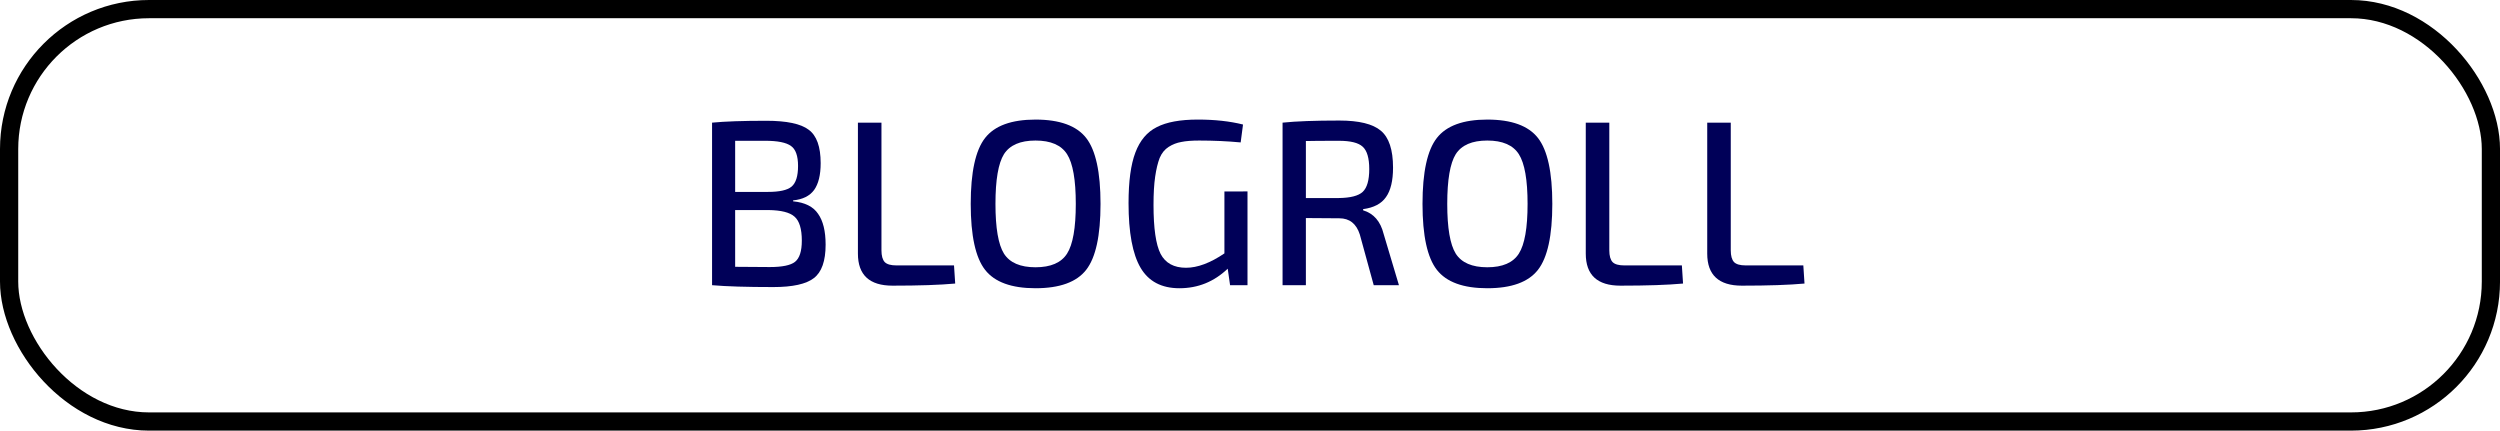 <?xml version="1.0" encoding="UTF-8" standalone="no"?> <!-- Created with Inkscape (http://www.inkscape.org/) --> <svg xmlns:osb="http://www.openswatchbook.org/uri/2009/osb" xmlns:dc="http://purl.org/dc/elements/1.1/" xmlns:cc="http://creativecommons.org/ns#" xmlns:rdf="http://www.w3.org/1999/02/22-rdf-syntax-ns#" xmlns:svg="http://www.w3.org/2000/svg" xmlns="http://www.w3.org/2000/svg" xmlns:sodipodi="http://sodipodi.sourceforge.net/DTD/sodipodi-0.dtd" xmlns:inkscape="http://www.inkscape.org/namespaces/inkscape" width="179.714mm" height="30.956mm" viewBox="0 0 179.714 30.956" id="svg8" inkscape:version="0.92.4 (5da689c313, 2019-01-14)" sodipodi:docname="blogroll.svg"><defs id="defs2"><linearGradient id="linearGradient6024" osb:paint="solid"><stop style="stop-color:#000000;stop-opacity:1;" offset="0" id="stop6022"></stop></linearGradient><linearGradient id="linearGradient4532" osb:paint="gradient"><stop style="stop-color:#00000b;stop-opacity:1;" offset="0" id="stop4528"></stop><stop style="stop-color:#00000b;stop-opacity:0;" offset="1" id="stop4530"></stop></linearGradient><font id="font4520" inkscape:label="font 1" vert-origin-x="45" vert-origin-y="90" vert-adv-y="90"></font></defs><g inkscape:label="Layer 1" inkscape:groupmode="layer" id="layer1" transform="translate(-15.383,-143.975)"><rect style="fill:none;fill-opacity:1;stroke:#000000;stroke-width:1.31;stroke-miterlimit:4;stroke-dasharray:none;stroke-opacity:1" id="rect4518" width="178.405" height="29.646" x="16.038" y="144.63" ry="10.059"></rect><g aria-label="BLOGROLL" style="font-style:normal;font-variant:normal;font-weight:normal;font-stretch:normal;font-size:10.583px;line-height:1.25;font-family:'Exo 2';-inkscape-font-specification:'Exo 2, ';letter-spacing:0px;word-spacing:0px;fill:#000000;fill-opacity:1;stroke:none;stroke-width:0.265" id="text831"><path d="m 72.396,158.38 v 0.068 q 1.27,0.119 1.795,0.897 0.542,0.762 0.542,2.218 0,1.761 -0.847,2.405 -0.83,0.643 -2.913,0.643 -2.862,0 -4.403,-0.135 v -11.684 q 1.372,-0.135 3.895,-0.135 2.201,0 3.048,0.643 0.864,0.627 0.864,2.405 0,1.27 -0.474,1.93 -0.474,0.643 -1.507,0.745 z m -4.166,-0.61 h 2.371 q 1.219,0 1.676,-0.373 0.474,-0.389 0.474,-1.49 0,-1.084 -0.508,-1.439 -0.508,-0.373 -1.863,-0.373 H 68.23 Z m 0,5.385 2.489,0.017 q 1.338,0 1.812,-0.373 0.491,-0.389 0.491,-1.524 0,-1.27 -0.525,-1.727 -0.508,-0.457 -1.88,-0.474 h -2.388 z" style="font-style:normal;font-variant:normal;font-weight:500;font-stretch:normal;font-size:16.933px;line-height:1.25;font-family:'Exo 2';-inkscape-font-specification:'Exo 2 Medium';fill:#000058;fill-opacity:1;stroke-width:0.265" id="path835" inkscape:connector-curvature="0"></path><path d="m 78.747,152.792 v 9.178 q 0,0.593 0.237,0.847 0.237,0.237 0.83,0.237 h 4.149 l 0.085,1.304 q -1.643,0.152 -4.504,0.152 -2.489,0 -2.489,-2.303 v -9.415 z" style="font-style:normal;font-variant:normal;font-weight:500;font-stretch:normal;font-size:16.933px;line-height:1.25;font-family:'Exo 2';-inkscape-font-specification:'Exo 2 Medium';fill:#000058;fill-opacity:1;stroke-width:0.265" id="path837" inkscape:connector-curvature="0"></path><path d="m 89.821,152.571 q 2.608,0 3.641,1.321 1.033,1.321 1.033,4.741 0,3.421 -1.033,4.741 -1.033,1.321 -3.641,1.321 -2.591,0 -3.624,-1.321 -1.033,-1.321 -1.033,-4.741 0,-3.421 1.033,-4.741 1.033,-1.321 3.624,-1.321 z m 2.269,2.489 q -0.627,-0.982 -2.269,-0.982 -1.643,0 -2.269,0.982 -0.61,0.982 -0.61,3.573 0,2.591 0.61,3.573 0.627,0.982 2.269,0.982 1.643,0 2.269,-0.982 0.627,-0.982 0.627,-3.573 0,-2.591 -0.627,-3.573 z" style="font-style:normal;font-variant:normal;font-weight:500;font-stretch:normal;font-size:16.933px;line-height:1.25;font-family:'Exo 2';-inkscape-font-specification:'Exo 2 Medium';fill:#000058;fill-opacity:1;stroke-width:0.265" id="path839" inkscape:connector-curvature="0"></path><path d="m 105.06,157.736 v 6.739 h -1.253 l -0.169,-1.185 q -1.473,1.405 -3.471,1.405 -1.93,0 -2.794,-1.473 -0.864,-1.473 -0.864,-4.64 0,-2.354 0.491,-3.641 0.491,-1.304 1.541,-1.829 1.05,-0.542 2.946,-0.542 1.829,0 3.251,0.356 l -0.169,1.287 q -1.422,-0.135 -2.98,-0.135 -0.796,0 -1.287,0.102 -0.491,0.085 -0.914,0.356 -0.423,0.271 -0.643,0.796 -0.203,0.525 -0.322,1.338 -0.119,0.813 -0.119,2.032 0,2.523 0.508,3.522 0.525,0.999 1.829,0.999 1.236,0 2.76,-1.033 v -4.453 z" style="font-style:normal;font-variant:normal;font-weight:500;font-stretch:normal;font-size:16.933px;line-height:1.25;font-family:'Exo 2';-inkscape-font-specification:'Exo 2 Medium';fill:#000058;fill-opacity:1;stroke-width:0.265" id="path841" inkscape:connector-curvature="0"></path><path d="m 115.946,164.476 h -1.812 l -0.999,-3.641 q -0.373,-1.168 -1.473,-1.168 l -2.405,-0.017 v 4.826 h -1.676 v -11.684 q 1.439,-0.152 4.081,-0.152 2.117,0 2.98,0.728 0.881,0.728 0.881,2.659 0,1.405 -0.508,2.117 -0.491,0.711 -1.643,0.864 v 0.085 q 1.135,0.339 1.473,1.693 z m -6.689,-6.265 h 2.371 q 1.253,-0.017 1.71,-0.44 0.474,-0.44 0.474,-1.643 0,-1.185 -0.474,-1.609 -0.457,-0.423 -1.71,-0.423 -1.727,0 -2.371,0.017 z" style="font-style:normal;font-variant:normal;font-weight:500;font-stretch:normal;font-size:16.933px;line-height:1.25;font-family:'Exo 2';-inkscape-font-specification:'Exo 2 Medium';fill:#000058;fill-opacity:1;stroke-width:0.265" id="path843" inkscape:connector-curvature="0"></path><path d="m 122.298,152.571 q 2.608,0 3.641,1.321 1.033,1.321 1.033,4.741 0,3.421 -1.033,4.741 -1.033,1.321 -3.641,1.321 -2.591,0 -3.624,-1.321 -1.033,-1.321 -1.033,-4.741 0,-3.421 1.033,-4.741 1.033,-1.321 3.624,-1.321 z m 2.269,2.489 q -0.627,-0.982 -2.269,-0.982 -1.643,0 -2.269,0.982 -0.61,0.982 -0.61,3.573 0,2.591 0.61,3.573 0.627,0.982 2.269,0.982 1.643,0 2.269,-0.982 0.627,-0.982 0.627,-3.573 0,-2.591 -0.627,-3.573 z" style="font-style:normal;font-variant:normal;font-weight:500;font-stretch:normal;font-size:16.933px;line-height:1.25;font-family:'Exo 2';-inkscape-font-specification:'Exo 2 Medium';fill:#000058;fill-opacity:1;stroke-width:0.265" id="path845" inkscape:connector-curvature="0"></path><path d="m 131.069,152.792 v 9.178 q 0,0.593 0.237,0.847 0.237,0.237 0.83,0.237 h 4.149 l 0.085,1.304 q -1.643,0.152 -4.504,0.152 -2.489,0 -2.489,-2.303 v -9.415 z" style="font-style:normal;font-variant:normal;font-weight:500;font-stretch:normal;font-size:16.933px;line-height:1.25;font-family:'Exo 2';-inkscape-font-specification:'Exo 2 Medium';fill:#000058;fill-opacity:1;stroke-width:0.265" id="path847" inkscape:connector-curvature="0"></path><path d="m 139.8,152.792 v 9.178 q 0,0.593 0.237,0.847 0.237,0.237 0.83,0.237 h 4.149 l 0.085,1.304 q -1.643,0.152 -4.504,0.152 -2.489,0 -2.489,-2.303 v -9.415 z" style="font-style:normal;font-variant:normal;font-weight:500;font-stretch:normal;font-size:16.933px;line-height:1.25;font-family:'Exo 2';-inkscape-font-specification:'Exo 2 Medium';fill:#000058;fill-opacity:1;stroke-width:0.265" id="path849" inkscape:connector-curvature="0"></path></g></g></svg> 